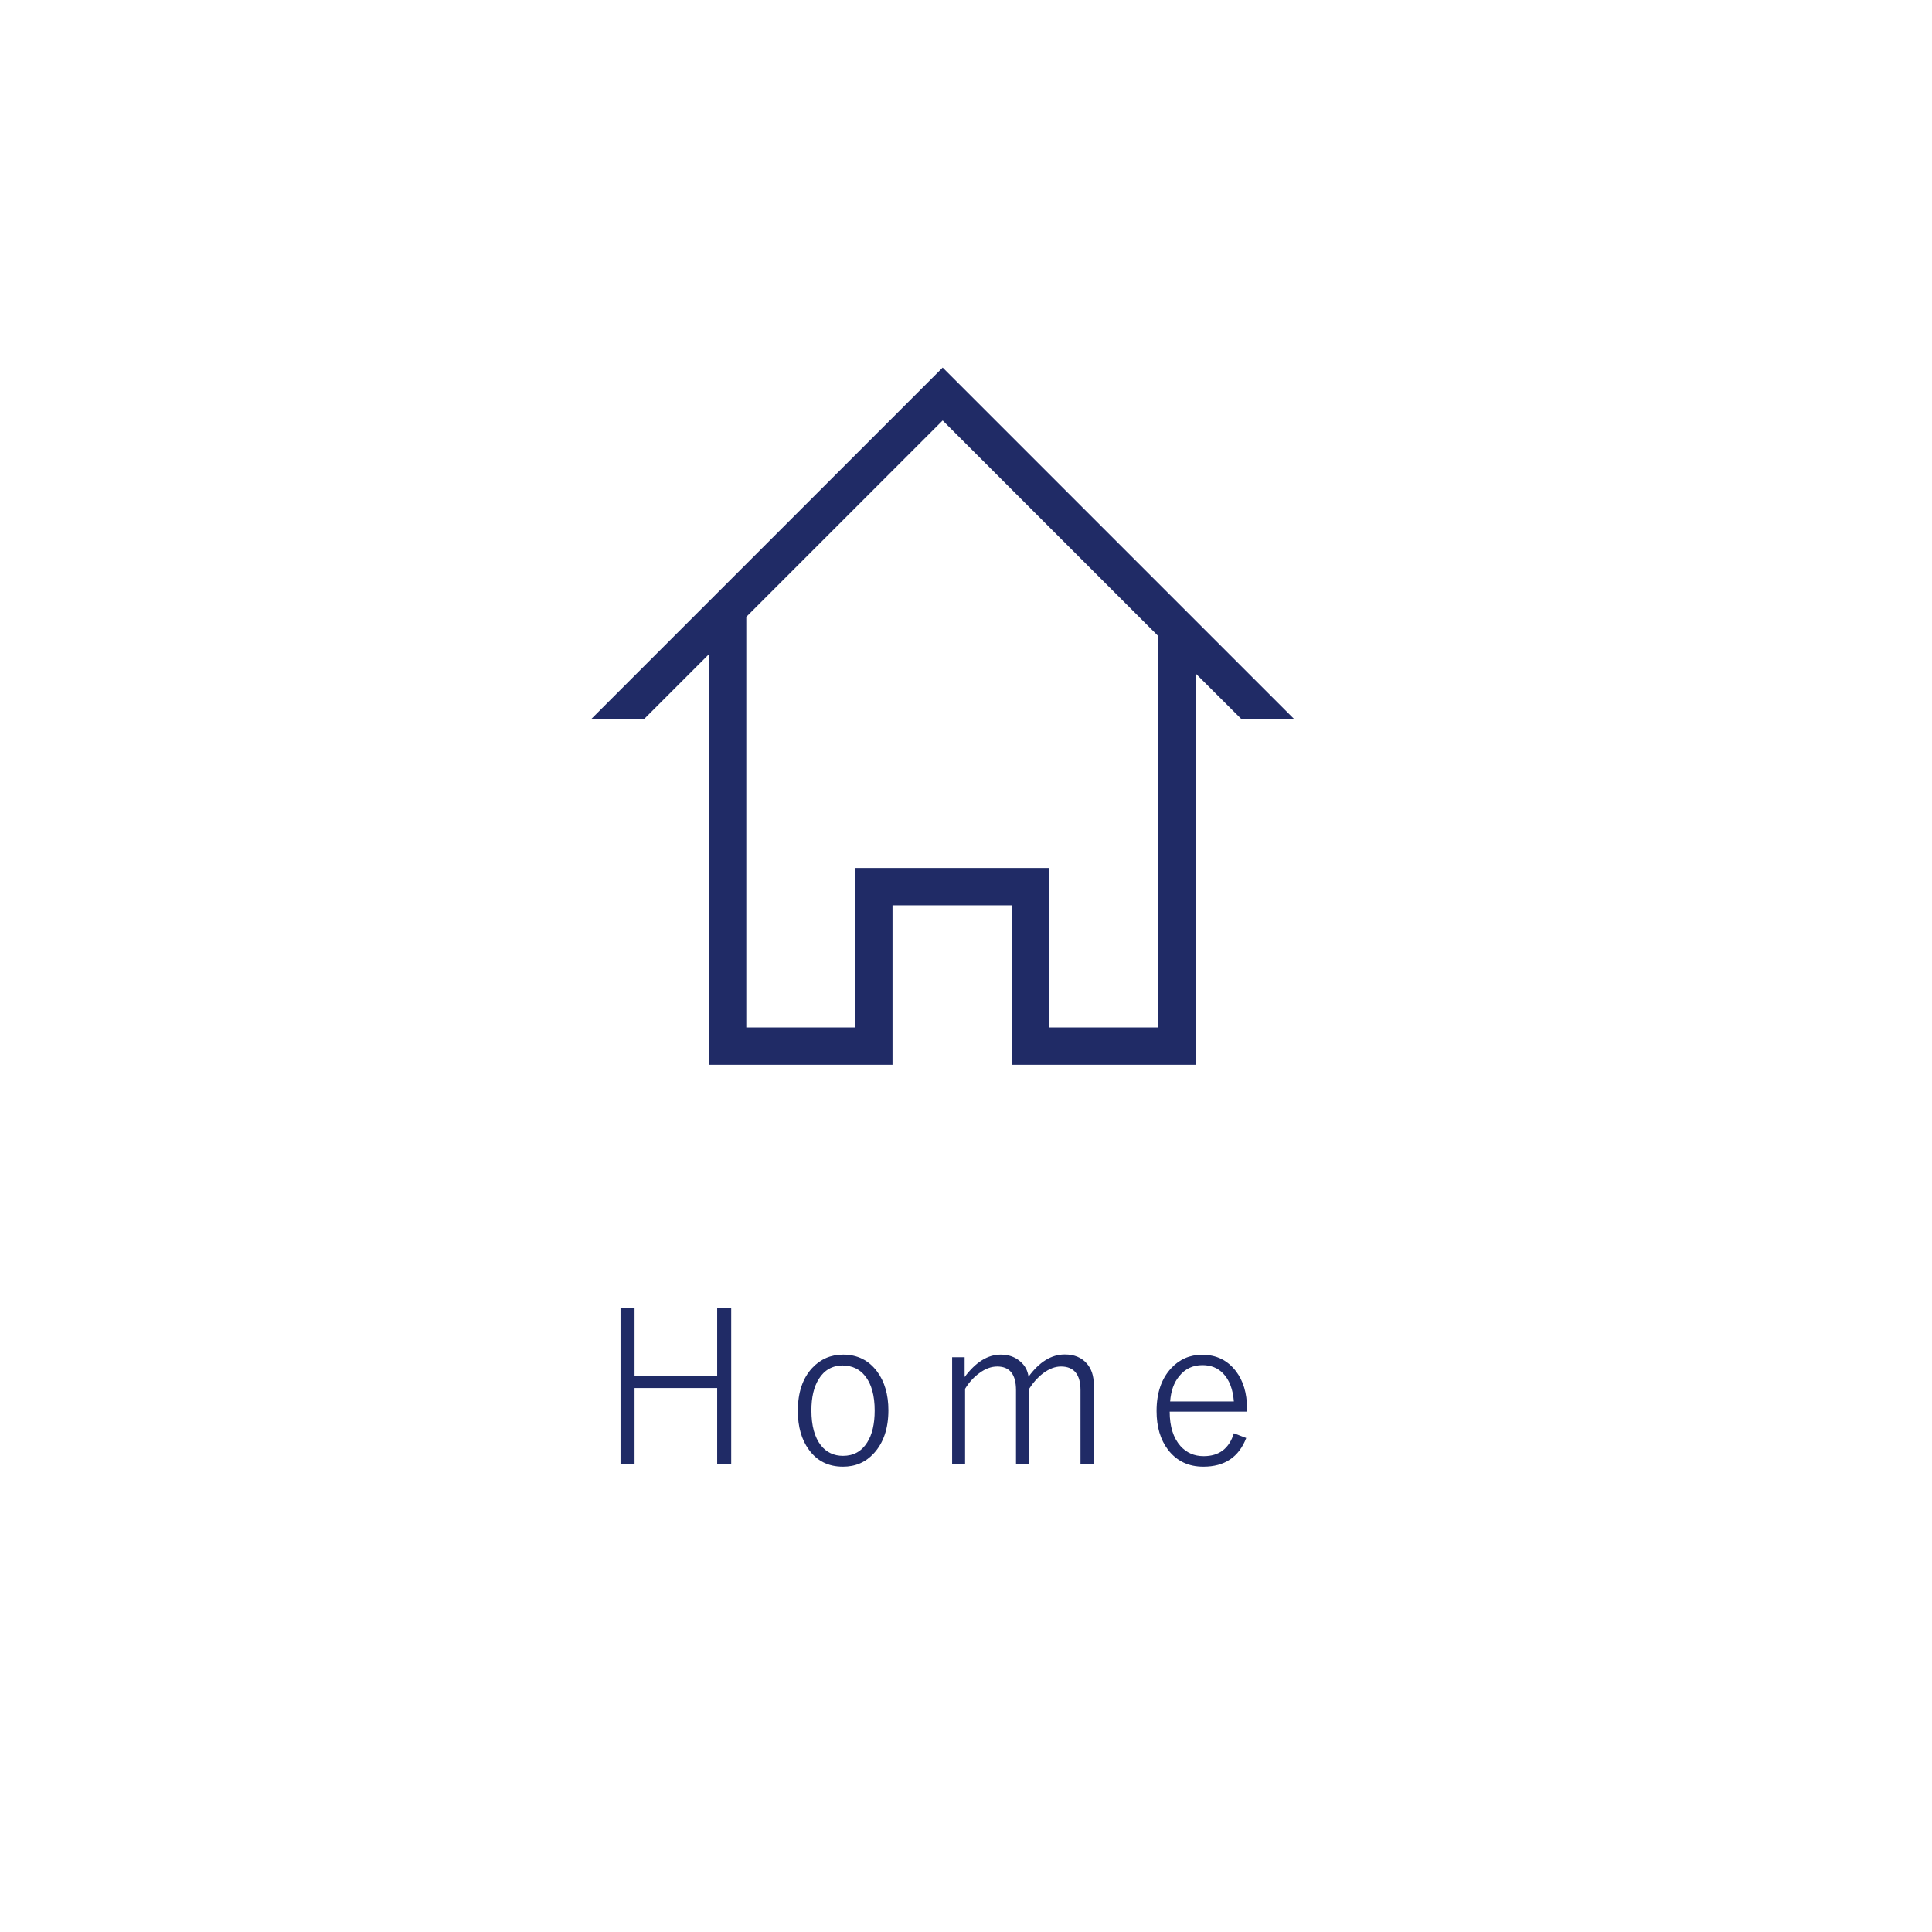 <?xml version="1.0" encoding="UTF-8"?><svg id="_レイヤー_2" xmlns="http://www.w3.org/2000/svg" xmlns:xlink="http://www.w3.org/1999/xlink" viewBox="0 0 126.72 126.72"><defs><style>.cls-1{fill:none;}.cls-2{fill:#202b66;}.cls-3{fill:#fff;filter:url(#drop-shadow-1);}</style><filter id="drop-shadow-1" filterUnits="userSpaceOnUse"><feOffset dx="1.42" dy="1.42"/><feGaussianBlur result="blur" stdDeviation="1.42"/><feFlood flood-color="#231916" flood-opacity=".2"/><feComposite in2="blur" operator="in"/><feComposite in="SourceGraphic"/></filter></defs><g id="_アイコン"><g><path class="cls-3" d="M120.72,61.85C120.72,29.33,94.36,2.96,61.83,2.96S2.94,29.33,2.94,61.85s26.37,58.89,58.89,58.89c32.52,0,58.89-26.37,58.89-58.89Z"/><g><path class="cls-2" d="M47.96,85.81v10.21h-.92v-4.98h-5.42v4.98h-.92v-10.21h.92v4.42h5.42v-4.42h.92Z"/><path class="cls-2" d="M55.3,88.85c.93,0,1.68,.37,2.23,1.11,.49,.66,.74,1.51,.74,2.54,0,1.19-.32,2.13-.95,2.82-.54,.59-1.21,.88-2.03,.88-.95,0-1.7-.37-2.24-1.12-.48-.66-.72-1.5-.72-2.54,0-1.19,.31-2.13,.94-2.81,.54-.58,1.22-.88,2.04-.88Zm0,.71c-.69,0-1.22,.29-1.59,.88-.33,.52-.49,1.21-.49,2.07,0,1,.21,1.77,.63,2.3,.36,.45,.85,.68,1.44,.68,.69,0,1.22-.29,1.59-.88,.33-.52,.49-1.22,.49-2.09,0-.99-.21-1.75-.63-2.27-.36-.45-.85-.68-1.44-.68Z"/><path class="cls-2" d="M63.27,89.02v1.3c.73-.98,1.52-1.47,2.37-1.47,.51,0,.94,.15,1.29,.46,.3,.26,.48,.59,.53,.99,.71-.97,1.5-1.46,2.38-1.46,.62,0,1.1,.2,1.44,.59,.31,.35,.46,.81,.46,1.38v5.2h-.87v-4.83c0-1.03-.43-1.55-1.28-1.55-.39,0-.78,.15-1.18,.45-.34,.26-.64,.59-.9,1v4.93h-.87v-4.83c0-1.03-.41-1.55-1.23-1.55-.39,0-.78,.14-1.17,.43-.35,.25-.67,.59-.94,1.03v4.93h-.85v-7h.83Z"/><path class="cls-2" d="M81.8,92.59h-5.08c0,.98,.24,1.73,.71,2.26,.4,.44,.9,.66,1.52,.66,1.01,0,1.67-.5,1.98-1.5l.81,.31c-.48,1.25-1.42,1.88-2.81,1.88-.98,0-1.75-.37-2.32-1.11-.5-.66-.75-1.5-.75-2.54,0-1.19,.32-2.12,.96-2.81,.54-.58,1.22-.88,2.03-.88,.93,0,1.66,.36,2.21,1.07,.49,.64,.73,1.45,.73,2.44v.23Zm-.87-.66c-.06-.81-.3-1.43-.71-1.85-.35-.36-.8-.54-1.35-.54-.63,0-1.14,.24-1.53,.73-.35,.42-.54,.98-.59,1.65h4.18Z"/></g><g><polygon class="cls-1" points="48.95 40.46 48.95 67.39 56.09 67.39 56.09 56.93 68.83 56.93 68.83 67.39 75.97 67.39 75.97 41.72 61.83 27.58 48.95 40.46"/><path class="cls-2" d="M78.42,40.7l-2.45-2.45-14.14-14.14-12.88,12.88-2.45,2.45-7.71,7.71h3.47l4.24-4.24v26.93h12.04v-10.46h7.84v10.46h12.04v-25.67l2.99,2.98h3.46l-6.45-6.45Zm-2.45,26.69h-7.14v-10.46h-12.74v10.46h-7.14v-26.93l12.88-12.88,14.14,14.14v25.67Z"/></g></g></g></svg>
